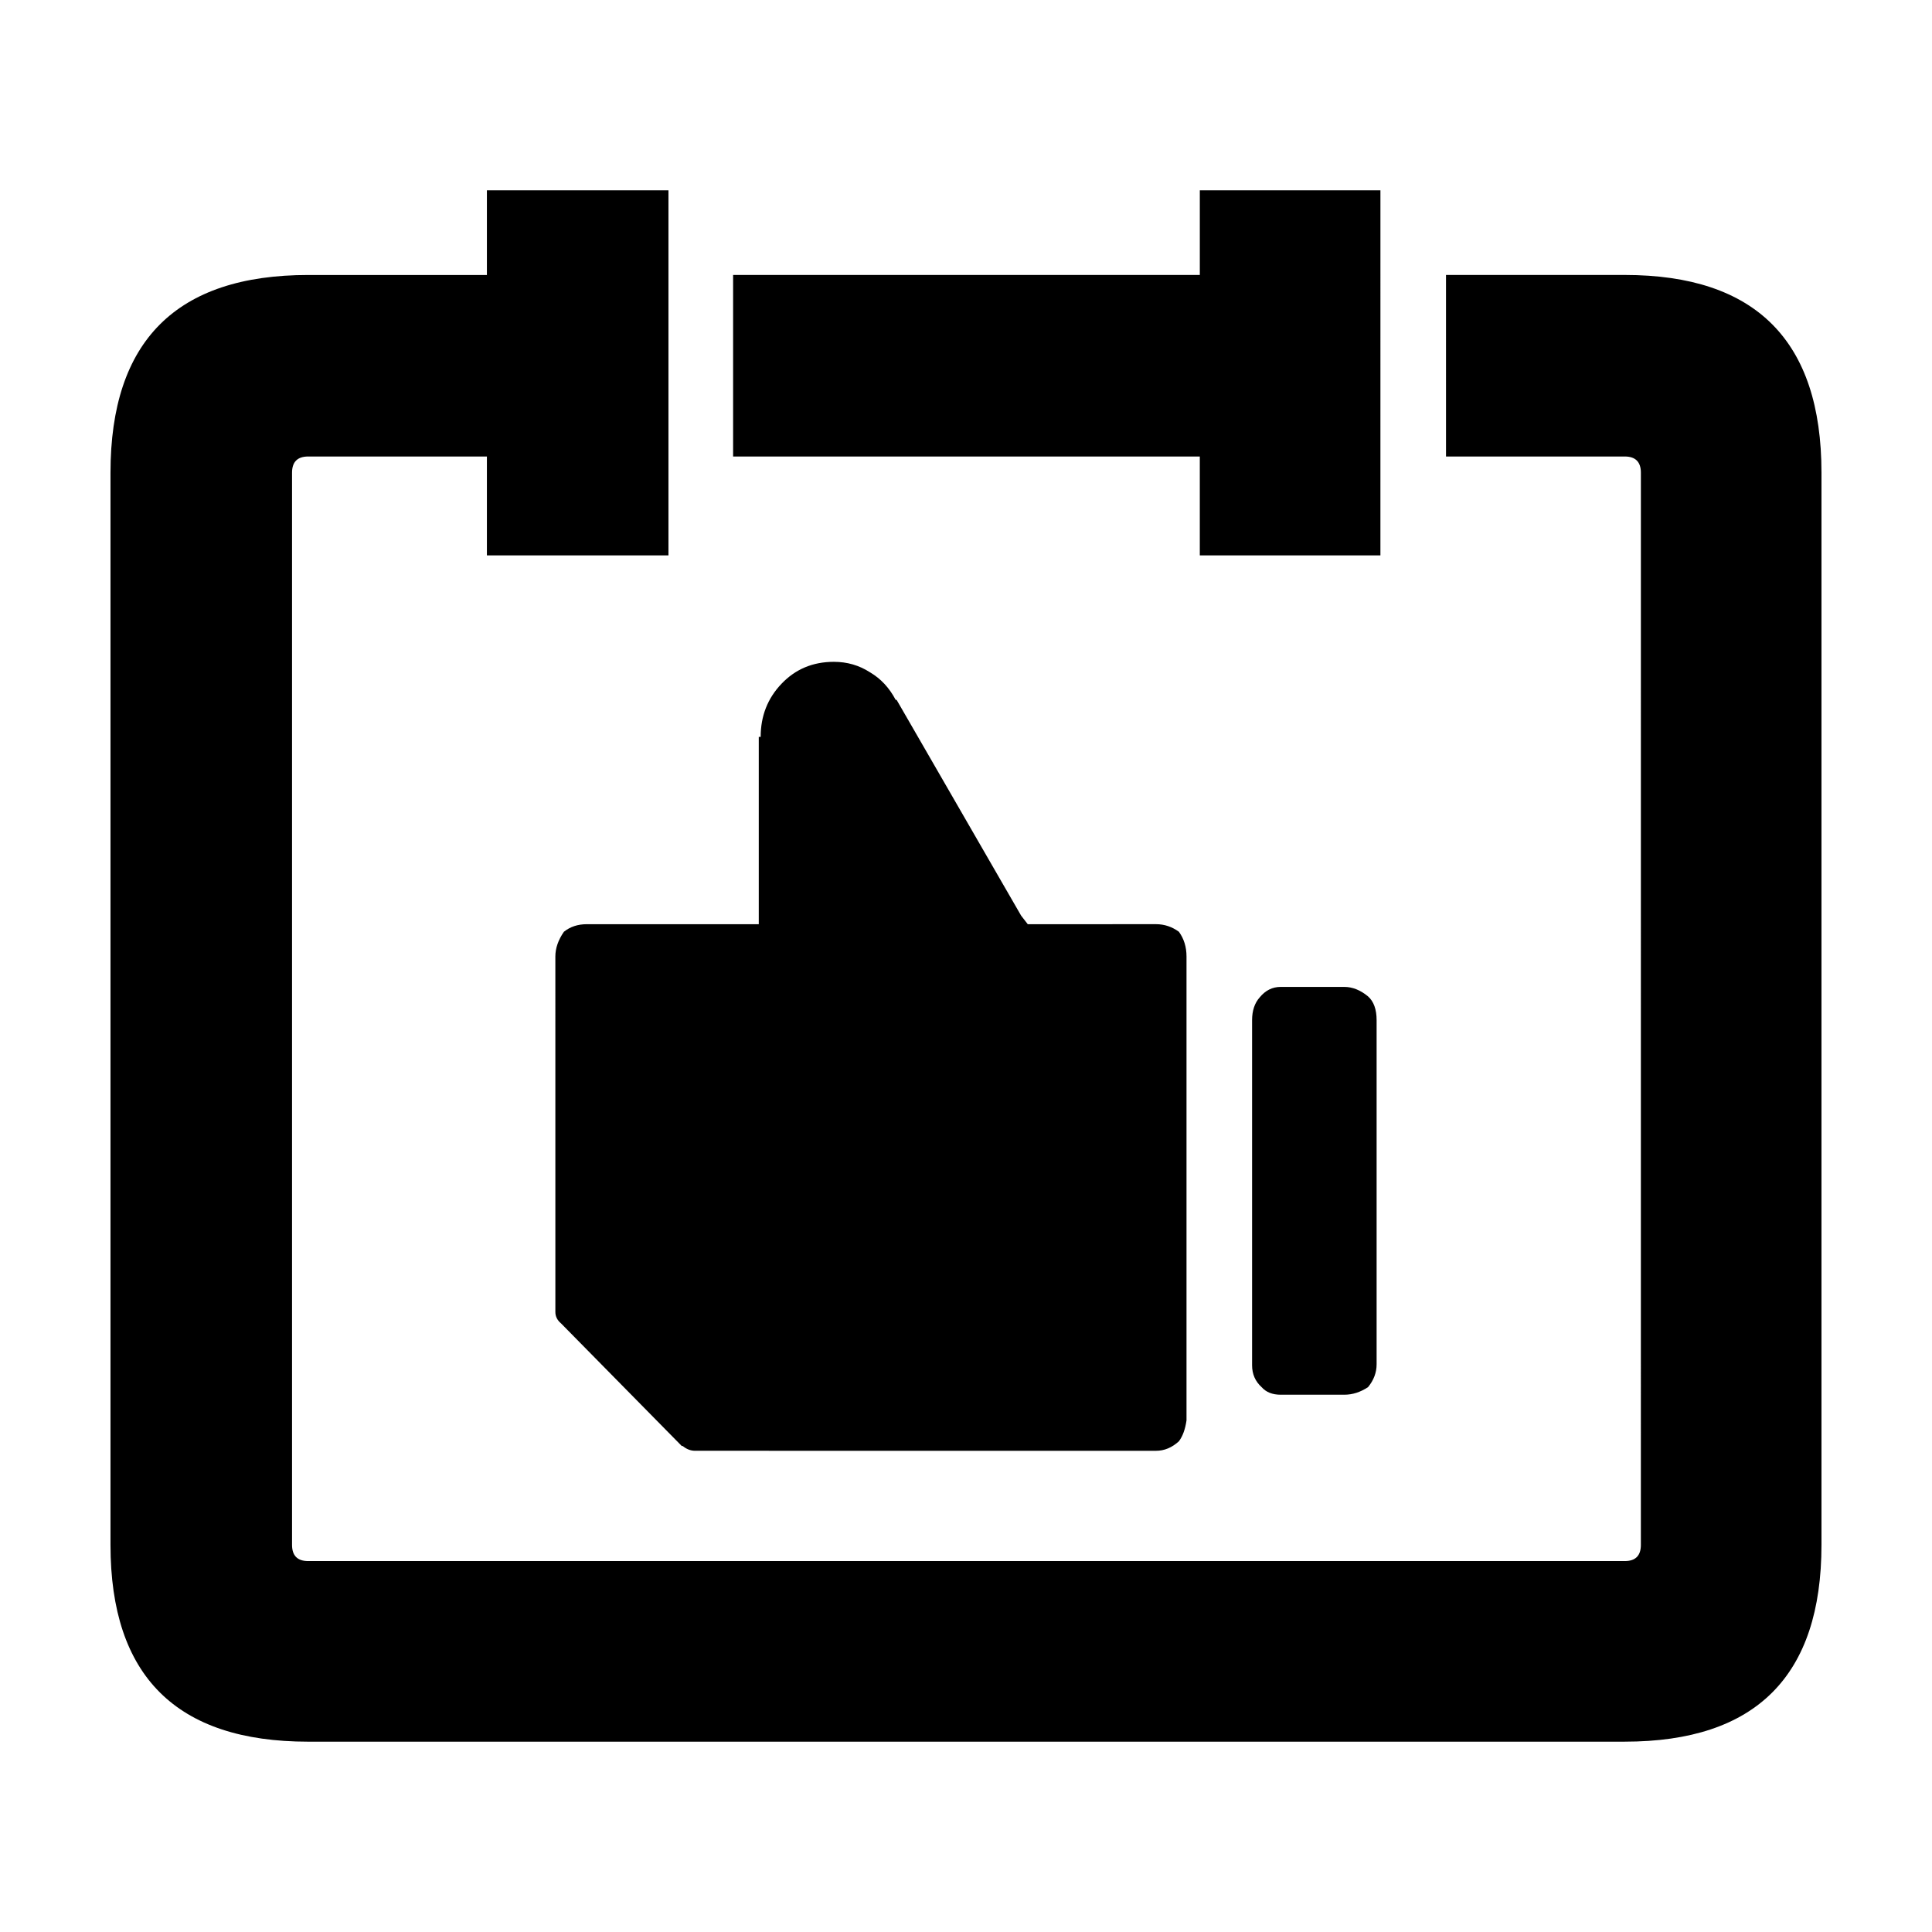 <?xml version="1.0" encoding="UTF-8"?>
<!-- Uploaded to: SVG Repo, www.svgrepo.com, Generator: SVG Repo Mixer Tools -->
<svg fill="#000000" width="800px" height="800px" version="1.1" viewBox="144 144 512 512" xmlns="http://www.w3.org/2000/svg">
 <path d="m506.55 408.06c1.512 1.352 2.266 3.445 2.266 6.297v91.191c0 2.188-0.754 4.203-2.266 6.051-2.016 1.34-4.109 2.016-6.297 2.016h-16.879c-2.18 0-3.863-0.68-5.039-2.016-1.676-1.516-2.519-3.445-2.519-5.793v-91.449c0-2.519 0.672-4.535 2.016-6.039 1.512-1.848 3.359-2.777 5.543-2.777h16.879c2.18 0 4.281 0.848 6.297 2.519zm-50.129-17.133c1.344 1.848 2.016 4.035 2.016 6.555v122.93c-0.336 2.352-1.008 4.203-2.016 5.543-1.848 1.684-3.863 2.519-6.047 2.519l-122.17-0.004c-1.176 0-2.266-0.422-3.273-1.258h-0.25l-31.992-32.492c-1.008-0.848-1.512-1.848-1.512-3.031l-0.004-94.207c0-2.188 0.754-4.367 2.266-6.555 1.676-1.34 3.691-2.004 6.047-2.004h45.594v-49.637h0.504c0-5.543 1.848-10.242 5.543-14.102 3.691-3.871 8.312-5.793 13.855-5.793 3.527 0 6.715 0.926 9.574 2.777 2.852 1.672 5.125 4.109 6.801 7.301h0.25l33 57.184 1.762 2.273 34.008-0.008c2.184 0 4.199 0.672 6.047 2.008zm5.543-174.06v-22.426h47.863l-0.004 96.738h-47.863v-26.203h-123.68v-48.109zm65.242 0h47.359c34.762 0 52.145 17.469 52.145 52.395v284.14c0 34.762-17.383 52.156-52.145 52.156l-348.89 0.004c-34.93 0.004-52.395-17.383-52.395-52.152v-284.14c0-34.934 17.469-52.395 52.395-52.395h47.359v-22.434h48.113v96.738h-48.113v-26.203h-47.359c-2.852 0-4.281 1.438-4.281 4.293v284.14c0 2.863 1.43 4.293 4.281 4.293h348.89c2.856 0 4.281-1.426 4.281-4.293l0.004-284.14c0-2.852-1.426-4.293-4.281-4.293h-47.359z" fill-rule="evenodd"/>
</svg>